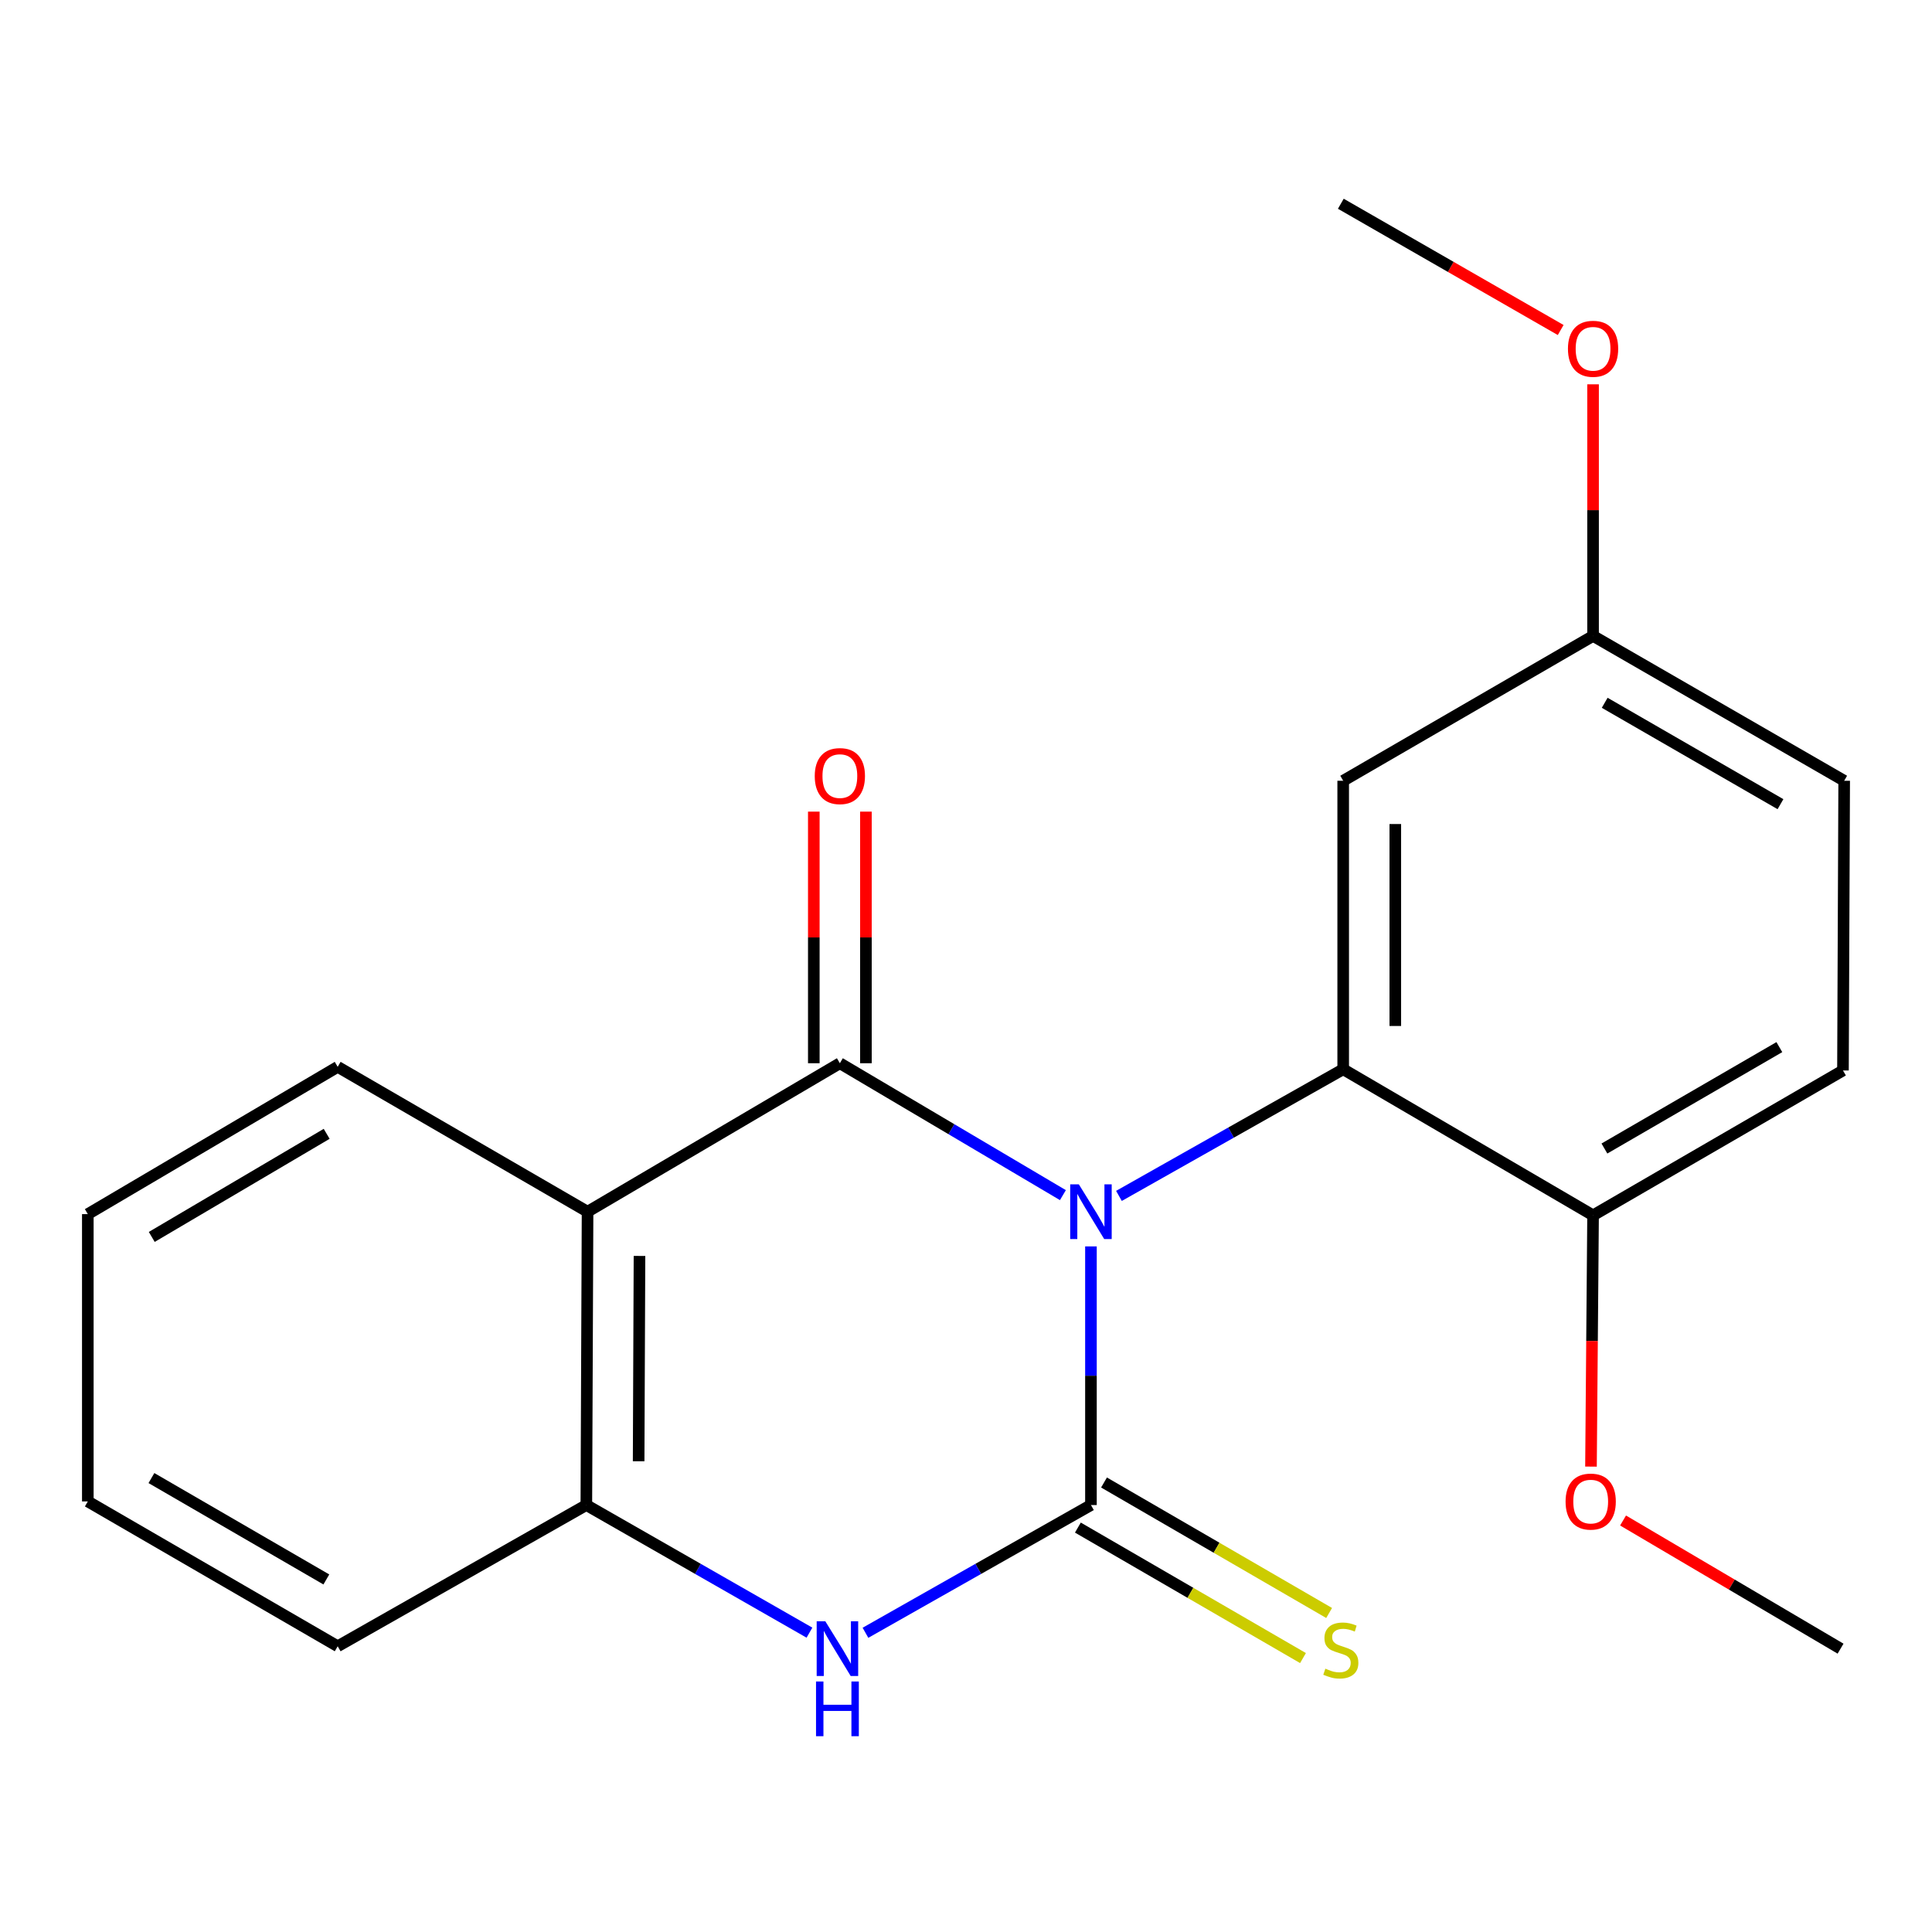 <?xml version='1.0' encoding='iso-8859-1'?>
<svg version='1.1' baseProfile='full'
              xmlns='http://www.w3.org/2000/svg'
                      xmlns:rdkit='http://www.rdkit.org/xml'
                      xmlns:xlink='http://www.w3.org/1999/xlink'
                  xml:space='preserve'
width='1000px' height='1000px' viewBox='0 0 1000 1000'>
<!-- END OF HEADER -->
<rect style='opacity:1.0;fill:#FFFFFF;stroke:none' width='1000' height='1000' x='0' y='0'> </rect>
<path class='bond-0' d='M 564.674,645.138 L 564.674,712.073' style='fill:none;fill-rule:evenodd;stroke:#0000FF;stroke-width:6px;stroke-linecap:butt;stroke-linejoin:miter;stroke-opacity:1' />
<path class='bond-0' d='M 564.674,712.073 L 564.674,779.007' style='fill:none;fill-rule:evenodd;stroke:#000000;stroke-width:6px;stroke-linecap:butt;stroke-linejoin:miter;stroke-opacity:1' />
<path class='bond-1' d='M 550.159,618.599 L 492.435,584.463' style='fill:none;fill-rule:evenodd;stroke:#0000FF;stroke-width:6px;stroke-linecap:butt;stroke-linejoin:miter;stroke-opacity:1' />
<path class='bond-1' d='M 492.435,584.463 L 434.712,550.326' style='fill:none;fill-rule:evenodd;stroke:#000000;stroke-width:6px;stroke-linecap:butt;stroke-linejoin:miter;stroke-opacity:1' />
<path class='bond-2' d='M 579.163,619 L 637.199,586.221' style='fill:none;fill-rule:evenodd;stroke:#0000FF;stroke-width:6px;stroke-linecap:butt;stroke-linejoin:miter;stroke-opacity:1' />
<path class='bond-2' d='M 637.199,586.221 L 695.235,553.443' style='fill:none;fill-rule:evenodd;stroke:#000000;stroke-width:6px;stroke-linecap:butt;stroke-linejoin:miter;stroke-opacity:1' />
<path class='bond-4' d='M 564.674,779.007 L 506.319,812.067' style='fill:none;fill-rule:evenodd;stroke:#000000;stroke-width:6px;stroke-linecap:butt;stroke-linejoin:miter;stroke-opacity:1' />
<path class='bond-4' d='M 506.319,812.067 L 447.963,845.126' style='fill:none;fill-rule:evenodd;stroke:#0000FF;stroke-width:6px;stroke-linecap:butt;stroke-linejoin:miter;stroke-opacity:1' />
<path class='bond-7' d='M 557.911,790.675 L 616.168,824.445' style='fill:none;fill-rule:evenodd;stroke:#000000;stroke-width:6px;stroke-linecap:butt;stroke-linejoin:miter;stroke-opacity:1' />
<path class='bond-7' d='M 616.168,824.445 L 674.426,858.214' style='fill:none;fill-rule:evenodd;stroke:#CCCC00;stroke-width:6px;stroke-linecap:butt;stroke-linejoin:miter;stroke-opacity:1' />
<path class='bond-7' d='M 571.437,767.34 L 629.695,801.109' style='fill:none;fill-rule:evenodd;stroke:#000000;stroke-width:6px;stroke-linecap:butt;stroke-linejoin:miter;stroke-opacity:1' />
<path class='bond-7' d='M 629.695,801.109 L 687.953,834.878' style='fill:none;fill-rule:evenodd;stroke:#CCCC00;stroke-width:6px;stroke-linecap:butt;stroke-linejoin:miter;stroke-opacity:1' />
<path class='bond-3' d='M 434.712,550.326 L 304.12,627.183' style='fill:none;fill-rule:evenodd;stroke:#000000;stroke-width:6px;stroke-linecap:butt;stroke-linejoin:miter;stroke-opacity:1' />
<path class='bond-8' d='M 448.198,550.326 L 448.198,485.211' style='fill:none;fill-rule:evenodd;stroke:#000000;stroke-width:6px;stroke-linecap:butt;stroke-linejoin:miter;stroke-opacity:1' />
<path class='bond-8' d='M 448.198,485.211 L 448.198,420.096' style='fill:none;fill-rule:evenodd;stroke:#FF0000;stroke-width:6px;stroke-linecap:butt;stroke-linejoin:miter;stroke-opacity:1' />
<path class='bond-8' d='M 421.226,550.326 L 421.226,485.211' style='fill:none;fill-rule:evenodd;stroke:#000000;stroke-width:6px;stroke-linecap:butt;stroke-linejoin:miter;stroke-opacity:1' />
<path class='bond-8' d='M 421.226,485.211 L 421.226,420.096' style='fill:none;fill-rule:evenodd;stroke:#FF0000;stroke-width:6px;stroke-linecap:butt;stroke-linejoin:miter;stroke-opacity:1' />
<path class='bond-6' d='M 695.235,553.443 L 695.235,404.121' style='fill:none;fill-rule:evenodd;stroke:#000000;stroke-width:6px;stroke-linecap:butt;stroke-linejoin:miter;stroke-opacity:1' />
<path class='bond-6' d='M 722.208,531.045 L 722.208,426.519' style='fill:none;fill-rule:evenodd;stroke:#000000;stroke-width:6px;stroke-linecap:butt;stroke-linejoin:miter;stroke-opacity:1' />
<path class='bond-9' d='M 695.235,553.443 L 824.568,629.056' style='fill:none;fill-rule:evenodd;stroke:#000000;stroke-width:6px;stroke-linecap:butt;stroke-linejoin:miter;stroke-opacity:1' />
<path class='bond-5' d='M 304.12,627.183 L 303.491,779.007' style='fill:none;fill-rule:evenodd;stroke:#000000;stroke-width:6px;stroke-linecap:butt;stroke-linejoin:miter;stroke-opacity:1' />
<path class='bond-5' d='M 330.998,650.068 L 330.557,756.346' style='fill:none;fill-rule:evenodd;stroke:#000000;stroke-width:6px;stroke-linecap:butt;stroke-linejoin:miter;stroke-opacity:1' />
<path class='bond-12' d='M 304.12,627.183 L 174.787,552.199' style='fill:none;fill-rule:evenodd;stroke:#000000;stroke-width:6px;stroke-linecap:butt;stroke-linejoin:miter;stroke-opacity:1' />
<path class='bond-21' d='M 418.97,845.062 L 361.23,812.035' style='fill:none;fill-rule:evenodd;stroke:#0000FF;stroke-width:6px;stroke-linecap:butt;stroke-linejoin:miter;stroke-opacity:1' />
<path class='bond-21' d='M 361.23,812.035 L 303.491,779.007' style='fill:none;fill-rule:evenodd;stroke:#000000;stroke-width:6px;stroke-linecap:butt;stroke-linejoin:miter;stroke-opacity:1' />
<path class='bond-16' d='M 303.491,779.007 L 174.787,852.103' style='fill:none;fill-rule:evenodd;stroke:#000000;stroke-width:6px;stroke-linecap:butt;stroke-linejoin:miter;stroke-opacity:1' />
<path class='bond-11' d='M 695.235,404.121 L 824.568,329.152' style='fill:none;fill-rule:evenodd;stroke:#000000;stroke-width:6px;stroke-linecap:butt;stroke-linejoin:miter;stroke-opacity:1' />
<path class='bond-10' d='M 824.568,629.056 L 953.916,554.072' style='fill:none;fill-rule:evenodd;stroke:#000000;stroke-width:6px;stroke-linecap:butt;stroke-linejoin:miter;stroke-opacity:1' />
<path class='bond-10' d='M 830.443,594.473 L 920.987,541.985' style='fill:none;fill-rule:evenodd;stroke:#000000;stroke-width:6px;stroke-linecap:butt;stroke-linejoin:miter;stroke-opacity:1' />
<path class='bond-14' d='M 824.568,629.056 L 824.029,694.084' style='fill:none;fill-rule:evenodd;stroke:#000000;stroke-width:6px;stroke-linecap:butt;stroke-linejoin:miter;stroke-opacity:1' />
<path class='bond-14' d='M 824.029,694.084 L 823.489,759.112' style='fill:none;fill-rule:evenodd;stroke:#FF0000;stroke-width:6px;stroke-linecap:butt;stroke-linejoin:miter;stroke-opacity:1' />
<path class='bond-13' d='M 953.916,554.072 L 954.545,404.121' style='fill:none;fill-rule:evenodd;stroke:#000000;stroke-width:6px;stroke-linecap:butt;stroke-linejoin:miter;stroke-opacity:1' />
<path class='bond-15' d='M 824.568,329.152 L 824.568,264.037' style='fill:none;fill-rule:evenodd;stroke:#000000;stroke-width:6px;stroke-linecap:butt;stroke-linejoin:miter;stroke-opacity:1' />
<path class='bond-15' d='M 824.568,264.037 L 824.568,198.922' style='fill:none;fill-rule:evenodd;stroke:#FF0000;stroke-width:6px;stroke-linecap:butt;stroke-linejoin:miter;stroke-opacity:1' />
<path class='bond-22' d='M 824.568,329.152 L 954.545,404.121' style='fill:none;fill-rule:evenodd;stroke:#000000;stroke-width:6px;stroke-linecap:butt;stroke-linejoin:miter;stroke-opacity:1' />
<path class='bond-22' d='M 830.589,363.762 L 921.573,416.24' style='fill:none;fill-rule:evenodd;stroke:#000000;stroke-width:6px;stroke-linecap:butt;stroke-linejoin:miter;stroke-opacity:1' />
<path class='bond-19' d='M 174.787,552.199 L 45.455,628.426' style='fill:none;fill-rule:evenodd;stroke:#000000;stroke-width:6px;stroke-linecap:butt;stroke-linejoin:miter;stroke-opacity:1' />
<path class='bond-19' d='M 169.083,586.87 L 78.55,640.229' style='fill:none;fill-rule:evenodd;stroke:#000000;stroke-width:6px;stroke-linecap:butt;stroke-linejoin:miter;stroke-opacity:1' />
<path class='bond-17' d='M 840.092,787.006 L 896.382,820.176' style='fill:none;fill-rule:evenodd;stroke:#FF0000;stroke-width:6px;stroke-linecap:butt;stroke-linejoin:miter;stroke-opacity:1' />
<path class='bond-17' d='M 896.382,820.176 L 952.672,853.346' style='fill:none;fill-rule:evenodd;stroke:#000000;stroke-width:6px;stroke-linecap:butt;stroke-linejoin:miter;stroke-opacity:1' />
<path class='bond-18' d='M 807.804,170.816 L 750.905,138.139' style='fill:none;fill-rule:evenodd;stroke:#FF0000;stroke-width:6px;stroke-linecap:butt;stroke-linejoin:miter;stroke-opacity:1' />
<path class='bond-18' d='M 750.905,138.139 L 694.007,105.461' style='fill:none;fill-rule:evenodd;stroke:#000000;stroke-width:6px;stroke-linecap:butt;stroke-linejoin:miter;stroke-opacity:1' />
<path class='bond-23' d='M 174.787,852.103 L 45.455,777.134' style='fill:none;fill-rule:evenodd;stroke:#000000;stroke-width:6px;stroke-linecap:butt;stroke-linejoin:miter;stroke-opacity:1' />
<path class='bond-23' d='M 168.914,817.522 L 78.381,765.044' style='fill:none;fill-rule:evenodd;stroke:#000000;stroke-width:6px;stroke-linecap:butt;stroke-linejoin:miter;stroke-opacity:1' />
<path class='bond-20' d='M 45.455,628.426 L 45.455,777.134' style='fill:none;fill-rule:evenodd;stroke:#000000;stroke-width:6px;stroke-linecap:butt;stroke-linejoin:miter;stroke-opacity:1' />
<path  class='atom-0' d='M 558.414 613.023
L 567.694 628.023
Q 568.614 629.503, 570.094 632.183
Q 571.574 634.863, 571.654 635.023
L 571.654 613.023
L 575.414 613.023
L 575.414 641.343
L 571.534 641.343
L 561.574 624.943
Q 560.414 623.023, 559.174 620.823
Q 557.974 618.623, 557.614 617.943
L 557.614 641.343
L 553.934 641.343
L 553.934 613.023
L 558.414 613.023
' fill='#0000FF'/>
<path  class='atom-5' d='M 427.193 839.186
L 436.473 854.186
Q 437.393 855.666, 438.873 858.346
Q 440.353 861.026, 440.433 861.186
L 440.433 839.186
L 444.193 839.186
L 444.193 867.506
L 440.313 867.506
L 430.353 851.106
Q 429.193 849.186, 427.953 846.986
Q 426.753 844.786, 426.393 844.106
L 426.393 867.506
L 422.713 867.506
L 422.713 839.186
L 427.193 839.186
' fill='#0000FF'/>
<path  class='atom-5' d='M 422.373 870.338
L 426.213 870.338
L 426.213 882.378
L 440.693 882.378
L 440.693 870.338
L 444.533 870.338
L 444.533 898.658
L 440.693 898.658
L 440.693 885.578
L 426.213 885.578
L 426.213 898.658
L 422.373 898.658
L 422.373 870.338
' fill='#0000FF'/>
<path  class='atom-8' d='M 686.007 863.696
Q 686.327 863.816, 687.647 864.376
Q 688.967 864.936, 690.407 865.296
Q 691.887 865.616, 693.327 865.616
Q 696.007 865.616, 697.567 864.336
Q 699.127 863.016, 699.127 860.736
Q 699.127 859.176, 698.327 858.216
Q 697.567 857.256, 696.367 856.736
Q 695.167 856.216, 693.167 855.616
Q 690.647 854.856, 689.127 854.136
Q 687.647 853.416, 686.567 851.896
Q 685.527 850.376, 685.527 847.816
Q 685.527 844.256, 687.927 842.056
Q 690.367 839.856, 695.167 839.856
Q 698.447 839.856, 702.167 841.416
L 701.247 844.496
Q 697.847 843.096, 695.287 843.096
Q 692.527 843.096, 691.007 844.256
Q 689.487 845.376, 689.527 847.336
Q 689.527 848.856, 690.287 849.776
Q 691.087 850.696, 692.207 851.216
Q 693.367 851.736, 695.287 852.336
Q 697.847 853.136, 699.367 853.936
Q 700.887 854.736, 701.967 856.376
Q 703.087 857.976, 703.087 860.736
Q 703.087 864.656, 700.447 866.776
Q 697.847 868.856, 693.487 868.856
Q 690.967 868.856, 689.047 868.296
Q 687.167 867.776, 684.927 866.856
L 686.007 863.696
' fill='#CCCC00'/>
<path  class='atom-9' d='M 421.712 401.698
Q 421.712 394.898, 425.072 391.098
Q 428.432 387.298, 434.712 387.298
Q 440.992 387.298, 444.352 391.098
Q 447.712 394.898, 447.712 401.698
Q 447.712 408.578, 444.312 412.498
Q 440.912 416.378, 434.712 416.378
Q 428.472 416.378, 425.072 412.498
Q 421.712 408.618, 421.712 401.698
M 434.712 413.178
Q 439.032 413.178, 441.352 410.298
Q 443.712 407.378, 443.712 401.698
Q 443.712 396.138, 441.352 393.338
Q 439.032 390.498, 434.712 390.498
Q 430.392 390.498, 428.032 393.298
Q 425.712 396.098, 425.712 401.698
Q 425.712 407.418, 428.032 410.298
Q 430.392 413.178, 434.712 413.178
' fill='#FF0000'/>
<path  class='atom-15' d='M 810.34 777.214
Q 810.34 770.414, 813.7 766.614
Q 817.06 762.814, 823.34 762.814
Q 829.62 762.814, 832.98 766.614
Q 836.34 770.414, 836.34 777.214
Q 836.34 784.094, 832.94 788.014
Q 829.54 791.894, 823.34 791.894
Q 817.1 791.894, 813.7 788.014
Q 810.34 784.134, 810.34 777.214
M 823.34 788.694
Q 827.66 788.694, 829.98 785.814
Q 832.34 782.894, 832.34 777.214
Q 832.34 771.654, 829.98 768.854
Q 827.66 766.014, 823.34 766.014
Q 819.02 766.014, 816.66 768.814
Q 814.34 771.614, 814.34 777.214
Q 814.34 782.934, 816.66 785.814
Q 819.02 788.694, 823.34 788.694
' fill='#FF0000'/>
<path  class='atom-16' d='M 811.568 180.524
Q 811.568 173.724, 814.928 169.924
Q 818.288 166.124, 824.568 166.124
Q 830.848 166.124, 834.208 169.924
Q 837.568 173.724, 837.568 180.524
Q 837.568 187.404, 834.168 191.324
Q 830.768 195.204, 824.568 195.204
Q 818.328 195.204, 814.928 191.324
Q 811.568 187.444, 811.568 180.524
M 824.568 192.004
Q 828.888 192.004, 831.208 189.124
Q 833.568 186.204, 833.568 180.524
Q 833.568 174.964, 831.208 172.164
Q 828.888 169.324, 824.568 169.324
Q 820.248 169.324, 817.888 172.124
Q 815.568 174.924, 815.568 180.524
Q 815.568 186.244, 817.888 189.124
Q 820.248 192.004, 824.568 192.004
' fill='#FF0000'/>
</svg>
